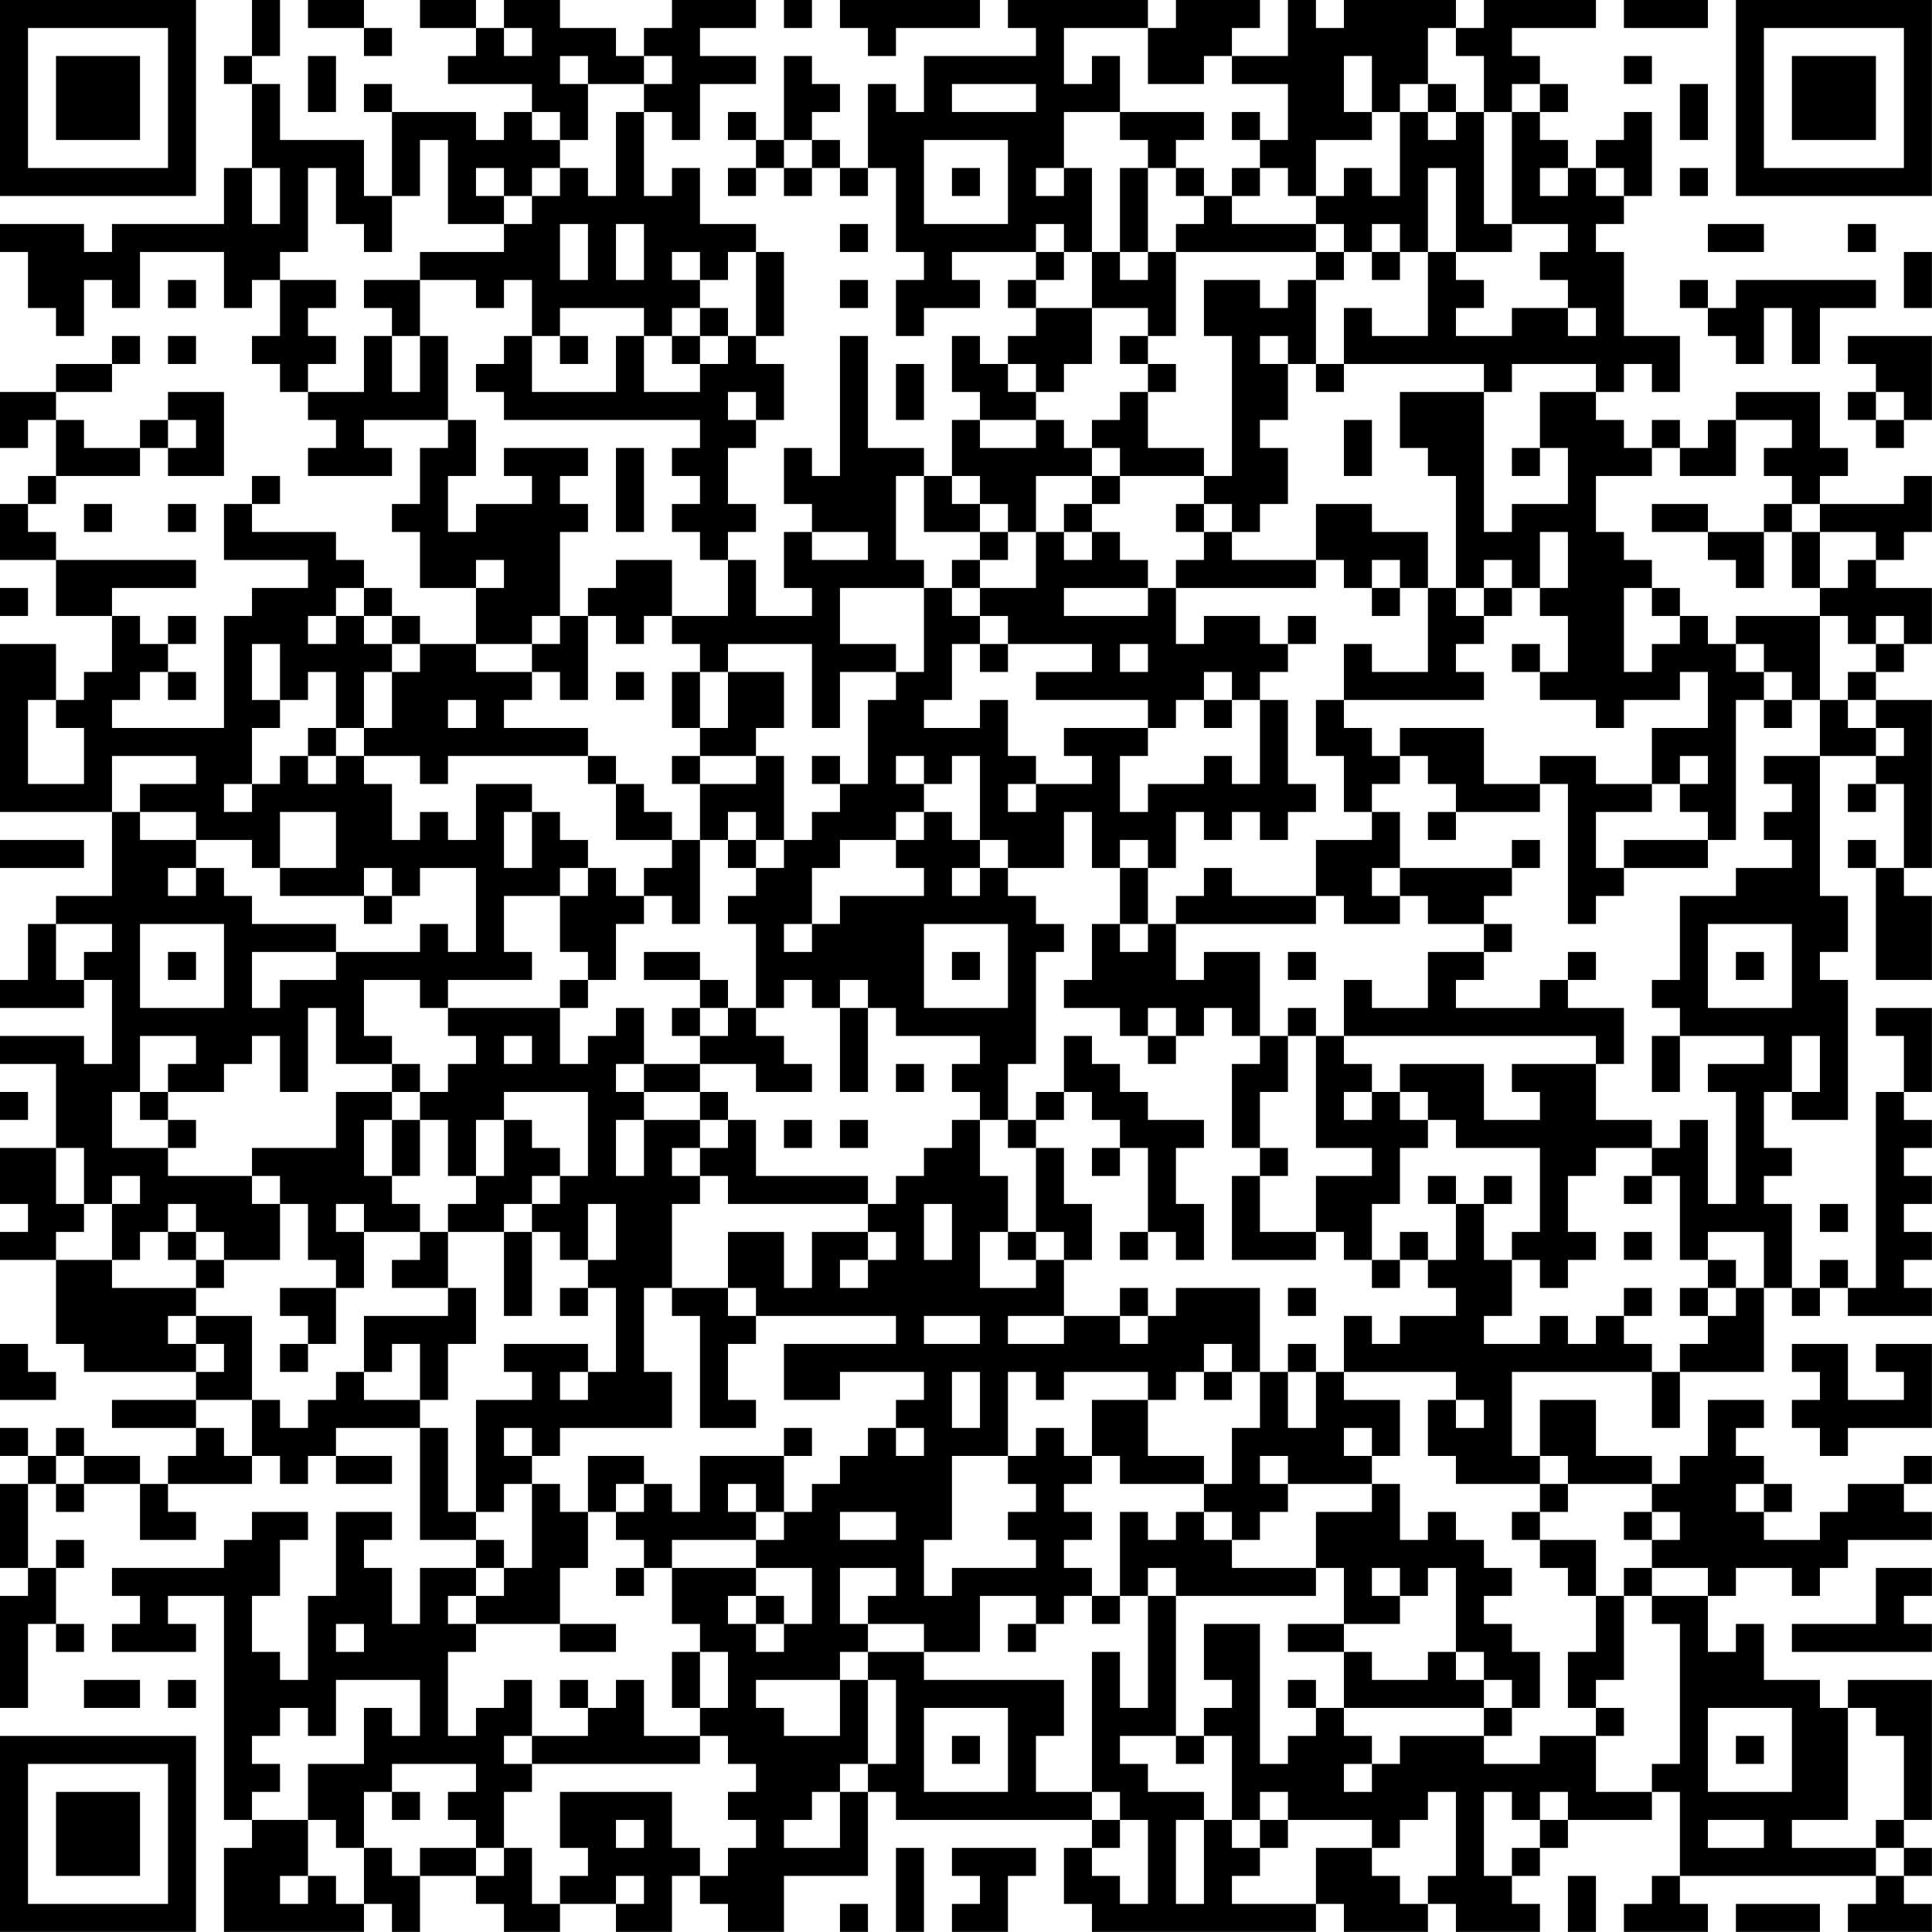 <?xml version="1.0" encoding="UTF-8"?>
<svg xmlns="http://www.w3.org/2000/svg" version="1.1" width="250" height="250" viewBox="0 0 250 250"><rect x="0" y="0" width="250" height="250" fill="#ffffff"/><g transform="scale(3.623)"><g transform="translate(0,0)"><path fill-rule="evenodd" d="M9 0L9 2L8 2L8 3L9 3L9 6L8 6L8 8L4 8L4 9L3 9L3 8L0 8L0 9L1 9L1 11L2 11L2 12L3 12L3 10L4 10L4 11L5 11L5 9L8 9L8 11L9 11L9 10L10 10L10 12L9 12L9 13L10 13L10 14L11 14L11 15L12 15L12 16L11 16L11 17L14 17L14 16L13 16L13 15L16 15L16 16L15 16L15 18L14 18L14 19L15 19L15 21L17 21L17 23L15 23L15 22L14 22L14 21L13 21L13 20L12 20L12 19L9 19L9 18L10 18L10 17L9 17L9 18L8 18L8 20L11 20L11 21L9 21L9 22L8 22L8 26L4 26L4 25L5 25L5 24L6 24L6 25L7 25L7 24L6 24L6 23L7 23L7 22L6 22L6 23L5 23L5 22L4 22L4 21L7 21L7 20L2 20L2 19L1 19L1 18L2 18L2 17L5 17L5 16L6 16L6 17L8 17L8 14L6 14L6 15L5 15L5 16L3 16L3 15L2 15L2 14L4 14L4 13L5 13L5 12L4 12L4 13L2 13L2 14L0 14L0 16L1 16L1 15L2 15L2 17L1 17L1 18L0 18L0 20L2 20L2 22L4 22L4 24L3 24L3 25L2 25L2 23L0 23L0 29L4 29L4 32L2 32L2 33L1 33L1 35L0 35L0 36L3 36L3 35L4 35L4 38L3 38L3 37L0 37L0 38L2 38L2 41L0 41L0 43L1 43L1 44L0 44L0 45L2 45L2 48L3 48L3 49L7 49L7 50L4 50L4 51L7 51L7 52L6 52L6 53L5 53L5 52L3 52L3 51L2 51L2 52L1 52L1 51L0 51L0 52L1 52L1 53L0 53L0 56L1 56L1 57L0 57L0 61L1 61L1 58L2 58L2 59L3 59L3 58L2 58L2 56L3 56L3 55L2 55L2 56L1 56L1 53L2 53L2 54L3 54L3 53L5 53L5 55L7 55L7 54L6 54L6 53L9 53L9 52L10 52L10 53L11 53L11 52L12 52L12 53L14 53L14 52L12 52L12 51L15 51L15 55L17 55L17 56L15 56L15 58L14 58L14 56L13 56L13 55L14 55L14 54L12 54L12 57L11 57L11 60L10 60L10 59L9 59L9 57L10 57L10 55L11 55L11 54L9 54L9 55L8 55L8 56L4 56L4 57L5 57L5 58L4 58L4 59L7 59L7 58L6 58L6 57L8 57L8 65L9 65L9 66L8 66L8 69L13 69L13 68L14 68L14 69L15 69L15 67L17 67L17 68L18 68L18 69L20 69L20 68L22 68L22 69L24 69L24 67L25 67L25 68L26 68L26 69L28 69L28 67L31 67L31 64L32 64L32 65L39 65L39 66L38 66L38 68L39 68L39 69L47 69L47 68L48 68L48 69L51 69L51 68L52 68L52 69L55 69L55 68L54 68L54 67L55 67L55 66L56 66L56 65L59 65L59 64L60 64L60 67L59 67L59 68L58 68L58 69L61 69L61 68L60 68L60 67L67 67L67 68L66 68L66 69L69 69L69 68L68 68L68 67L69 67L69 66L68 66L68 65L69 65L69 60L66 60L66 61L65 61L65 60L63 60L63 58L62 58L62 59L61 59L61 57L62 57L62 56L64 56L64 57L65 57L65 56L66 56L66 55L69 55L69 54L68 54L68 53L69 53L69 52L68 52L68 53L66 53L66 54L65 54L65 55L63 55L63 54L64 54L64 53L63 53L63 52L62 52L62 51L63 51L63 50L61 50L61 52L60 52L60 53L59 53L59 52L57 52L57 50L55 50L55 52L54 52L54 49L59 49L59 51L60 51L60 49L63 49L63 46L64 46L64 47L65 47L65 46L66 46L66 47L69 47L69 46L68 46L68 45L69 45L69 44L68 44L68 43L69 43L69 42L68 42L68 41L69 41L69 40L68 40L68 39L69 39L69 36L67 36L67 37L68 37L68 39L67 39L67 46L66 46L66 45L65 45L65 46L64 46L64 43L63 43L63 42L64 42L64 41L63 41L63 39L64 39L64 40L66 40L66 35L65 35L65 34L66 34L66 32L65 32L65 27L67 27L67 28L66 28L66 29L67 29L67 28L68 28L68 31L67 31L67 30L66 30L66 31L67 31L67 35L69 35L69 32L68 32L68 31L69 31L69 25L67 25L67 24L68 24L68 23L69 23L69 21L67 21L67 20L68 20L68 19L69 19L69 17L68 17L68 18L65 18L65 17L66 17L66 16L65 16L65 14L62 14L62 15L61 15L61 16L60 16L60 15L59 15L59 16L58 16L58 15L57 15L57 14L58 14L58 13L59 13L59 14L60 14L60 12L58 12L58 9L57 9L57 8L58 8L58 7L59 7L59 4L58 4L58 5L57 5L57 6L56 6L56 5L55 5L55 4L56 4L56 3L55 3L55 2L54 2L54 1L57 1L57 0L53 0L53 1L52 1L52 0L48 0L48 1L47 1L47 0L46 0L46 2L44 2L44 1L45 1L45 0L42 0L42 1L41 1L41 0L36 0L36 1L37 1L37 2L33 2L33 4L32 4L32 3L31 3L31 6L30 6L30 5L29 5L29 4L30 4L30 3L29 3L29 2L28 2L28 5L27 5L27 4L26 4L26 5L27 5L27 6L26 6L26 7L27 7L27 6L28 6L28 7L29 7L29 6L30 6L30 7L31 7L31 6L32 6L32 9L33 9L33 10L32 10L32 12L33 12L33 11L35 11L35 10L34 10L34 9L37 9L37 10L36 10L36 11L37 11L37 12L36 12L36 13L35 13L35 12L34 12L34 14L35 14L35 15L34 15L34 17L33 17L33 16L31 16L31 12L30 12L30 17L29 17L29 16L28 16L28 18L29 18L29 19L28 19L28 21L29 21L29 22L27 22L27 20L26 20L26 19L27 19L27 18L26 18L26 16L27 16L27 15L28 15L28 13L27 13L27 12L28 12L28 9L27 9L27 8L25 8L25 6L24 6L24 7L23 7L23 4L24 4L24 5L25 5L25 3L27 3L27 2L25 2L25 1L27 1L27 0L24 0L24 1L23 1L23 2L22 2L22 1L20 1L20 0L18 0L18 1L17 1L17 0L15 0L15 1L17 1L17 2L16 2L16 3L19 3L19 4L18 4L18 5L17 5L17 4L14 4L14 3L13 3L13 4L14 4L14 7L13 7L13 5L10 5L10 3L9 3L9 2L10 2L10 0ZM11 0L11 1L13 1L13 2L14 2L14 1L13 1L13 0ZM28 0L28 1L29 1L29 0ZM30 0L30 1L31 1L31 2L32 2L32 1L35 1L35 0ZM58 0L58 1L61 1L61 0ZM18 1L18 2L19 2L19 1ZM38 1L38 3L39 3L39 2L40 2L40 4L38 4L38 6L37 6L37 7L38 7L38 6L39 6L39 9L38 9L38 8L37 8L37 9L38 9L38 10L37 10L37 11L39 11L39 13L38 13L38 14L37 14L37 13L36 13L36 14L37 14L37 15L35 15L35 16L37 16L37 15L38 15L38 16L39 16L39 17L37 17L37 19L36 19L36 18L35 18L35 17L34 17L34 18L35 18L35 19L33 19L33 17L32 17L32 20L33 20L33 21L30 21L30 23L32 23L32 24L30 24L30 26L29 26L29 23L26 23L26 24L25 24L25 23L24 23L24 22L26 22L26 20L25 20L25 19L24 19L24 18L25 18L25 17L24 17L24 16L25 16L25 15L18 15L18 14L17 14L17 13L18 13L18 12L19 12L19 14L22 14L22 12L23 12L23 14L25 14L25 13L26 13L26 12L27 12L27 9L26 9L26 10L25 10L25 9L24 9L24 10L25 10L25 11L24 11L24 12L23 12L23 11L20 11L20 12L19 12L19 10L18 10L18 11L17 11L17 10L15 10L15 9L18 9L18 8L19 8L19 7L20 7L20 6L21 6L21 7L22 7L22 4L23 4L23 3L24 3L24 2L23 2L23 3L21 3L21 2L20 2L20 3L21 3L21 5L20 5L20 4L19 4L19 5L20 5L20 6L19 6L19 7L18 7L18 6L17 6L17 7L18 7L18 8L16 8L16 5L15 5L15 7L14 7L14 9L13 9L13 8L12 8L12 6L11 6L11 9L10 9L10 10L12 10L12 11L11 11L11 12L12 12L12 13L11 13L11 14L13 14L13 12L14 12L14 14L15 14L15 12L16 12L16 15L17 15L17 17L16 17L16 19L17 19L17 18L19 18L19 17L18 17L18 16L21 16L21 17L20 17L20 18L21 18L21 19L20 19L20 22L19 22L19 23L17 23L17 24L19 24L19 25L18 25L18 26L21 26L21 27L16 27L16 28L15 28L15 27L13 27L13 26L14 26L14 24L15 24L15 23L14 23L14 22L13 22L13 21L12 21L12 22L11 22L11 23L12 23L12 22L13 22L13 23L14 23L14 24L13 24L13 26L12 26L12 24L11 24L11 25L10 25L10 23L9 23L9 25L10 25L10 26L9 26L9 28L8 28L8 29L9 29L9 28L10 28L10 27L11 27L11 28L12 28L12 27L13 27L13 28L14 28L14 30L15 30L15 29L16 29L16 30L17 30L17 28L19 28L19 29L18 29L18 31L19 31L19 29L20 29L20 30L21 30L21 31L20 31L20 32L18 32L18 34L19 34L19 35L16 35L16 36L15 36L15 35L13 35L13 37L14 37L14 38L12 38L12 36L11 36L11 39L10 39L10 37L9 37L9 38L8 38L8 39L6 39L6 38L7 38L7 37L5 37L5 39L4 39L4 41L6 41L6 42L9 42L9 43L10 43L10 45L8 45L8 44L7 44L7 43L6 43L6 44L5 44L5 45L4 45L4 43L5 43L5 42L4 42L4 43L3 43L3 41L2 41L2 43L3 43L3 44L2 44L2 45L4 45L4 46L7 46L7 47L6 47L6 48L7 48L7 49L8 49L8 48L7 48L7 47L9 47L9 50L7 50L7 51L8 51L8 52L9 52L9 50L10 50L10 51L11 51L11 50L12 50L12 49L13 49L13 50L15 50L15 51L16 51L16 54L17 54L17 55L18 55L18 56L17 56L17 57L16 57L16 58L17 58L17 59L16 59L16 62L17 62L17 61L18 61L18 60L19 60L19 62L18 62L18 63L19 63L19 64L18 64L18 66L17 66L17 65L16 65L16 64L17 64L17 63L14 63L14 64L13 64L13 66L12 66L12 65L11 65L11 63L13 63L13 61L14 61L14 62L15 62L15 60L12 60L12 62L11 62L11 61L10 61L10 62L9 62L9 63L10 63L10 64L9 64L9 65L11 65L11 67L10 67L10 68L11 68L11 67L12 67L12 68L13 68L13 66L14 66L14 67L15 67L15 66L17 66L17 67L18 67L18 66L19 66L19 68L20 68L20 67L21 67L21 66L20 66L20 64L24 64L24 66L25 66L25 67L26 67L26 66L27 66L27 65L26 65L26 64L27 64L27 63L26 63L26 62L25 62L25 61L26 61L26 59L25 59L25 58L24 58L24 56L27 56L27 57L26 57L26 58L27 58L27 59L28 59L28 58L29 58L29 56L27 56L27 55L28 55L28 54L29 54L29 53L30 53L30 52L31 52L31 51L32 51L32 52L33 52L33 51L32 51L32 50L33 50L33 49L30 49L30 50L28 50L28 48L32 48L32 47L27 47L27 46L26 46L26 44L28 44L28 46L29 46L29 44L31 44L31 45L30 45L30 46L31 46L31 45L32 45L32 44L31 44L31 43L32 43L32 42L33 42L33 41L34 41L34 40L35 40L35 42L36 42L36 44L35 44L35 46L37 46L37 45L38 45L38 47L36 47L36 48L38 48L38 47L40 47L40 48L41 48L41 47L42 47L42 46L45 46L45 49L44 49L44 48L43 48L43 49L42 49L42 50L41 50L41 49L38 49L38 50L37 50L37 49L36 49L36 52L34 52L34 55L33 55L33 57L34 57L34 56L37 56L37 55L36 55L36 54L37 54L37 53L36 53L36 52L37 52L37 51L38 51L38 52L39 52L39 53L38 53L38 54L39 54L39 55L38 55L38 56L39 56L39 57L38 57L38 58L37 58L37 57L35 57L35 59L33 59L33 58L31 58L31 57L32 57L32 56L30 56L30 58L31 58L31 59L30 59L30 60L27 60L27 61L28 61L28 62L30 62L30 60L31 60L31 63L30 63L30 64L29 64L29 65L28 65L28 66L30 66L30 64L31 64L31 63L32 63L32 60L31 60L31 59L33 59L33 60L38 60L38 62L37 62L37 64L39 64L39 65L40 65L40 66L39 66L39 67L40 67L40 68L41 68L41 65L40 65L40 64L39 64L39 59L40 59L40 61L41 61L41 57L42 57L42 62L40 62L40 63L41 63L41 64L43 64L43 65L42 65L42 68L43 68L43 65L44 65L44 66L45 66L45 67L44 67L44 68L47 68L47 66L49 66L49 67L50 67L50 68L51 68L51 67L52 67L52 64L51 64L51 65L50 65L50 66L49 66L49 65L46 65L46 64L45 64L45 65L44 65L44 62L43 62L43 61L44 61L44 60L43 60L43 58L45 58L45 63L46 63L46 62L47 62L47 61L48 61L48 62L49 62L49 63L48 63L48 64L49 64L49 63L50 63L50 62L53 62L53 63L55 63L55 62L57 62L57 64L59 64L59 63L60 63L60 58L59 58L59 57L61 57L61 56L59 56L59 55L60 55L60 54L59 54L59 53L56 53L56 52L55 52L55 53L52 53L52 52L51 52L51 50L52 50L52 51L53 51L53 50L52 50L52 49L48 49L48 47L49 47L49 48L50 48L50 47L52 47L52 46L51 46L51 45L52 45L52 43L53 43L53 45L54 45L54 47L53 47L53 48L55 48L55 47L56 47L56 48L57 48L57 47L58 47L58 48L59 48L59 49L60 49L60 48L61 48L61 47L62 47L62 46L63 46L63 44L61 44L61 45L60 45L60 42L59 42L59 41L60 41L60 40L61 40L61 43L62 43L62 39L61 39L61 38L63 38L63 37L60 37L60 36L59 36L59 35L60 35L60 32L62 32L62 31L64 31L64 30L63 30L63 29L64 29L64 28L63 28L63 27L65 27L65 25L66 25L66 26L67 26L67 27L68 27L68 26L67 26L67 25L66 25L66 24L67 24L67 23L68 23L68 22L67 22L67 23L66 23L66 22L65 22L65 21L66 21L66 20L67 20L67 19L65 19L65 18L64 18L64 17L63 17L63 16L64 16L64 15L62 15L62 17L60 17L60 16L59 16L59 17L57 17L57 19L58 19L58 20L59 20L59 21L58 21L58 24L59 24L59 23L60 23L60 22L61 22L61 23L62 23L62 24L63 24L63 25L62 25L62 30L61 30L61 29L60 29L60 28L61 28L61 27L60 27L60 28L59 28L59 26L61 26L61 24L60 24L60 25L58 25L58 26L57 26L57 25L55 25L55 24L56 24L56 22L55 22L55 21L56 21L56 19L55 19L55 21L54 21L54 20L53 20L53 21L52 21L52 17L51 17L51 16L50 16L50 14L53 14L53 19L54 19L54 18L56 18L56 16L55 16L55 14L57 14L57 13L54 13L54 14L53 14L53 13L48 13L48 11L49 11L49 12L51 12L51 9L52 9L52 10L53 10L53 11L52 11L52 12L54 12L54 11L56 11L56 12L57 12L57 11L56 11L56 10L55 10L55 9L56 9L56 8L54 8L54 4L55 4L55 3L54 3L54 4L53 4L53 2L52 2L52 1L51 1L51 3L50 3L50 4L49 4L49 2L48 2L48 4L49 4L49 5L47 5L47 7L46 7L46 6L45 6L45 5L46 5L46 3L44 3L44 2L43 2L43 3L41 3L41 1ZM11 2L11 4L12 4L12 2ZM58 2L58 3L59 3L59 2ZM34 3L34 4L37 4L37 3ZM51 3L51 4L50 4L50 7L49 7L49 6L48 6L48 7L47 7L47 8L44 8L44 7L45 7L45 6L44 6L44 7L43 7L43 6L42 6L42 5L43 5L43 4L40 4L40 5L41 5L41 6L40 6L40 9L39 9L39 11L41 11L41 12L40 12L40 13L41 13L41 14L40 14L40 15L39 15L39 16L40 16L40 17L39 17L39 18L38 18L38 19L37 19L37 21L35 21L35 20L36 20L36 19L35 19L35 20L34 20L34 21L33 21L33 24L32 24L32 25L31 25L31 28L30 28L30 27L29 27L29 28L30 28L30 29L29 29L29 30L28 30L28 27L27 27L27 26L28 26L28 24L26 24L26 26L25 26L25 24L24 24L24 26L25 26L25 27L24 27L24 28L25 28L25 30L24 30L24 29L23 29L23 28L22 28L22 27L21 27L21 28L22 28L22 30L24 30L24 31L23 31L23 32L22 32L22 31L21 31L21 32L20 32L20 34L21 34L21 35L20 35L20 36L16 36L16 37L17 37L17 38L16 38L16 39L15 39L15 38L14 38L14 39L12 39L12 41L9 41L9 42L10 42L10 43L11 43L11 45L12 45L12 46L10 46L10 47L11 47L11 48L10 48L10 49L11 49L11 48L12 48L12 46L13 46L13 44L15 44L15 45L14 45L14 46L16 46L16 47L13 47L13 49L14 49L14 48L15 48L15 50L16 50L16 48L17 48L17 46L16 46L16 44L18 44L18 47L19 47L19 44L20 44L20 45L21 45L21 46L20 46L20 47L21 47L21 46L22 46L22 49L21 49L21 48L18 48L18 49L19 49L19 50L17 50L17 54L18 54L18 53L19 53L19 56L18 56L18 57L17 57L17 58L20 58L20 59L22 59L22 58L20 58L20 56L21 56L21 54L22 54L22 55L23 55L23 56L22 56L22 57L23 57L23 56L24 56L24 55L27 55L27 54L28 54L28 52L29 52L29 51L28 51L28 52L25 52L25 54L24 54L24 53L23 53L23 52L21 52L21 54L20 54L20 53L19 53L19 52L20 52L20 51L24 51L24 49L23 49L23 46L24 46L24 47L25 47L25 51L27 51L27 50L26 50L26 48L27 48L27 47L26 47L26 46L24 46L24 43L25 43L25 42L26 42L26 43L31 43L31 42L27 42L27 40L26 40L26 39L25 39L25 38L27 38L27 39L29 39L29 38L28 38L28 37L27 37L27 36L28 36L28 35L29 35L29 36L30 36L30 39L31 39L31 36L32 36L32 37L35 37L35 38L34 38L34 39L35 39L35 40L36 40L36 41L37 41L37 44L36 44L36 45L37 45L37 44L38 44L38 45L39 45L39 43L38 43L38 41L37 41L37 40L38 40L38 39L39 39L39 40L40 40L40 41L39 41L39 42L40 42L40 41L41 41L41 44L40 44L40 45L41 45L41 44L42 44L42 45L43 45L43 43L42 43L42 41L43 41L43 40L41 40L41 39L40 39L40 38L39 38L39 37L38 37L38 39L37 39L37 40L36 40L36 38L37 38L37 34L38 34L38 33L37 33L37 32L36 32L36 31L38 31L38 29L39 29L39 31L40 31L40 33L39 33L39 35L38 35L38 36L40 36L40 37L41 37L41 38L42 38L42 37L43 37L43 36L44 36L44 37L45 37L45 38L44 38L44 41L45 41L45 42L44 42L44 45L47 45L47 44L48 44L48 45L49 45L49 46L50 46L50 45L51 45L51 44L50 44L50 45L49 45L49 43L50 43L50 41L51 41L51 40L52 40L52 41L55 41L55 44L54 44L54 45L55 45L55 46L56 46L56 45L57 45L57 44L56 44L56 42L57 42L57 41L59 41L59 40L57 40L57 38L58 38L58 36L56 36L56 35L57 35L57 34L56 34L56 35L55 35L55 36L52 36L52 35L53 35L53 34L54 34L54 33L53 33L53 32L54 32L54 31L55 31L55 30L54 30L54 31L50 31L50 29L49 29L49 28L50 28L50 27L51 27L51 28L52 28L52 29L51 29L51 30L52 30L52 29L55 29L55 28L56 28L56 33L57 33L57 32L58 32L58 31L61 31L61 30L58 30L58 31L57 31L57 29L59 29L59 28L57 28L57 27L55 27L55 28L53 28L53 26L50 26L50 27L49 27L49 26L48 26L48 25L53 25L53 24L52 24L52 23L53 23L53 22L54 22L54 21L53 21L53 22L52 22L52 21L51 21L51 19L49 19L49 18L47 18L47 20L44 20L44 19L45 19L45 18L46 18L46 16L45 16L45 15L46 15L46 13L47 13L47 14L48 14L48 13L47 13L47 10L48 10L48 9L49 9L49 10L50 10L50 9L51 9L51 6L52 6L52 9L54 9L54 8L53 8L53 4L52 4L52 3ZM60 3L60 5L61 5L61 3ZM44 4L44 5L45 5L45 4ZM51 4L51 5L52 5L52 4ZM28 5L28 6L29 6L29 5ZM33 5L33 8L36 8L36 5ZM9 6L9 8L10 8L10 6ZM34 6L34 7L35 7L35 6ZM41 6L41 9L40 9L40 10L41 10L41 9L42 9L42 12L41 12L41 13L42 13L42 14L41 14L41 16L43 16L43 17L40 17L40 18L39 18L39 19L38 19L38 20L39 20L39 19L40 19L40 20L41 20L41 21L38 21L38 22L41 22L41 21L42 21L42 23L43 23L43 22L45 22L45 23L46 23L46 24L45 24L45 25L44 25L44 24L43 24L43 25L42 25L42 26L41 26L41 25L37 25L37 24L39 24L39 23L36 23L36 22L35 22L35 21L34 21L34 22L35 22L35 23L34 23L34 25L33 25L33 26L35 26L35 25L36 25L36 27L37 27L37 28L36 28L36 29L37 29L37 28L39 28L39 27L38 27L38 26L41 26L41 27L40 27L40 29L41 29L41 28L43 28L43 27L44 27L44 28L45 28L45 25L46 25L46 28L47 28L47 29L46 29L46 30L45 30L45 29L44 29L44 30L43 30L43 29L42 29L42 31L41 31L41 30L40 30L40 31L41 31L41 33L40 33L40 34L41 34L41 33L42 33L42 35L43 35L43 34L45 34L45 37L46 37L46 39L45 39L45 41L46 41L46 42L45 42L45 44L47 44L47 42L49 42L49 41L47 41L47 37L48 37L48 38L49 38L49 39L48 39L48 40L49 40L49 39L50 39L50 40L51 40L51 39L50 39L50 38L53 38L53 40L55 40L55 39L54 39L54 38L57 38L57 37L48 37L48 35L49 35L49 36L51 36L51 34L53 34L53 33L51 33L51 32L50 32L50 31L49 31L49 32L50 32L50 33L48 33L48 32L47 32L47 30L49 30L49 29L48 29L48 27L47 27L47 25L48 25L48 23L49 23L49 24L51 24L51 21L50 21L50 20L49 20L49 21L48 21L48 20L47 20L47 21L42 21L42 20L43 20L43 19L44 19L44 18L43 18L43 17L44 17L44 12L43 12L43 10L45 10L45 11L46 11L46 10L47 10L47 9L48 9L48 8L47 8L47 9L42 9L42 8L43 8L43 7L42 7L42 6ZM55 6L55 7L56 7L56 6ZM57 6L57 7L58 7L58 6ZM60 6L60 7L61 7L61 6ZM20 8L20 10L21 10L21 8ZM22 8L22 10L23 10L23 8ZM30 8L30 9L31 9L31 8ZM49 8L49 9L50 9L50 8ZM61 8L61 9L63 9L63 8ZM66 8L66 9L67 9L67 8ZM68 9L68 11L69 11L69 9ZM6 10L6 11L7 11L7 10ZM13 10L13 11L14 11L14 12L15 12L15 10ZM30 10L30 11L31 11L31 10ZM60 10L60 11L61 11L61 12L62 12L62 13L63 13L63 11L64 11L64 13L65 13L65 11L67 11L67 10L62 10L62 11L61 11L61 10ZM25 11L25 12L24 12L24 13L25 13L25 12L26 12L26 11ZM6 12L6 13L7 13L7 12ZM20 12L20 13L21 13L21 12ZM45 12L45 13L46 13L46 12ZM66 12L66 13L67 13L67 14L66 14L66 15L67 15L67 16L68 16L68 15L69 15L69 12ZM32 13L32 15L33 15L33 13ZM26 14L26 15L27 15L27 14ZM67 14L67 15L68 15L68 14ZM6 15L6 16L7 16L7 15ZM48 15L48 17L49 17L49 15ZM22 16L22 19L23 19L23 16ZM54 16L54 17L55 17L55 16ZM3 18L3 19L4 19L4 18ZM6 18L6 19L7 19L7 18ZM42 18L42 19L43 19L43 18ZM59 18L59 19L61 19L61 20L62 20L62 21L63 21L63 19L64 19L64 21L65 21L65 19L64 19L64 18L63 18L63 19L61 19L61 18ZM29 19L29 20L31 20L31 19ZM17 20L17 21L18 21L18 20ZM22 20L22 21L21 21L21 22L20 22L20 23L19 23L19 24L20 24L20 25L21 25L21 22L22 22L22 23L23 23L23 22L24 22L24 20ZM0 21L0 22L1 22L1 21ZM49 21L49 22L50 22L50 21ZM59 21L59 22L60 22L60 21ZM46 22L46 23L47 23L47 22ZM62 22L62 23L63 23L63 24L64 24L64 25L63 25L63 26L64 26L64 25L65 25L65 22ZM35 23L35 24L36 24L36 23ZM40 23L40 24L41 24L41 23ZM54 23L54 24L55 24L55 23ZM22 24L22 25L23 25L23 24ZM1 25L1 28L3 28L3 26L2 26L2 25ZM16 25L16 26L17 26L17 25ZM43 25L43 26L44 26L44 25ZM11 26L11 27L12 27L12 26ZM4 27L4 29L5 29L5 30L7 30L7 31L6 31L6 32L7 32L7 31L8 31L8 32L9 32L9 33L12 33L12 34L9 34L9 36L10 36L10 35L12 35L12 34L15 34L15 33L16 33L16 34L17 34L17 31L15 31L15 32L14 32L14 31L13 31L13 32L10 32L10 31L12 31L12 29L10 29L10 31L9 31L9 30L7 30L7 29L5 29L5 28L7 28L7 27ZM25 27L25 28L27 28L27 27ZM32 27L32 28L33 28L33 29L32 29L32 30L30 30L30 31L29 31L29 33L28 33L28 34L29 34L29 33L30 33L30 32L33 32L33 31L32 31L32 30L33 30L33 29L34 29L34 30L35 30L35 31L34 31L34 32L35 32L35 31L36 31L36 30L35 30L35 27L34 27L34 28L33 28L33 27ZM26 29L26 30L25 30L25 33L24 33L24 32L23 32L23 33L22 33L22 35L21 35L21 36L20 36L20 38L21 38L21 37L22 37L22 36L23 36L23 38L22 38L22 39L23 39L23 40L22 40L22 42L23 42L23 40L25 40L25 41L24 41L24 42L25 42L25 41L26 41L26 40L25 40L25 39L23 39L23 38L25 38L25 37L26 37L26 36L27 36L27 33L26 33L26 32L27 32L27 31L28 31L28 30L27 30L27 29ZM0 30L0 31L3 31L3 30ZM26 30L26 31L27 31L27 30ZM43 31L43 32L42 32L42 33L47 33L47 32L44 32L44 31ZM13 32L13 33L14 33L14 32ZM2 33L2 35L3 35L3 34L4 34L4 33ZM5 33L5 36L8 36L8 33ZM33 33L33 36L36 36L36 33ZM61 33L61 36L64 36L64 33ZM6 34L6 35L7 35L7 34ZM23 34L23 35L25 35L25 36L24 36L24 37L25 37L25 36L26 36L26 35L25 35L25 34ZM34 34L34 35L35 35L35 34ZM46 34L46 35L47 35L47 34ZM62 34L62 35L63 35L63 34ZM30 35L30 36L31 36L31 35ZM41 36L41 37L42 37L42 36ZM46 36L46 37L47 37L47 36ZM18 37L18 38L19 38L19 37ZM59 37L59 39L60 39L60 37ZM64 37L64 39L65 39L65 37ZM32 38L32 39L33 39L33 38ZM0 39L0 40L1 40L1 39ZM5 39L5 40L6 40L6 41L7 41L7 40L6 40L6 39ZM14 39L14 40L13 40L13 42L14 42L14 43L15 43L15 44L16 44L16 43L17 43L17 42L18 42L18 40L19 40L19 41L20 41L20 42L19 42L19 43L18 43L18 44L19 44L19 43L20 43L20 42L21 42L21 39L18 39L18 40L17 40L17 42L16 42L16 40L15 40L15 39ZM14 40L14 42L15 42L15 40ZM28 40L28 41L29 41L29 40ZM30 40L30 41L31 41L31 40ZM51 42L51 43L52 43L52 42ZM53 42L53 43L54 43L54 42ZM58 42L58 43L59 43L59 42ZM12 43L12 44L13 44L13 43ZM21 43L21 45L22 45L22 43ZM33 43L33 45L34 45L34 43ZM65 43L65 44L66 44L66 43ZM6 44L6 45L7 45L7 46L8 46L8 45L7 45L7 44ZM58 44L58 45L59 45L59 44ZM61 45L61 46L60 46L60 47L61 47L61 46L62 46L62 45ZM40 46L40 47L41 47L41 46ZM46 46L46 47L47 47L47 46ZM58 46L58 47L59 47L59 46ZM33 47L33 48L35 48L35 47ZM0 48L0 50L2 50L2 49L1 49L1 48ZM46 48L46 49L45 49L45 51L44 51L44 53L43 53L43 52L41 52L41 50L39 50L39 52L40 52L40 53L43 53L43 54L42 54L42 55L41 55L41 54L40 54L40 57L39 57L39 58L40 58L40 57L41 57L41 56L42 56L42 57L47 57L47 56L48 56L48 58L46 58L46 59L48 59L48 61L53 61L53 62L54 62L54 61L55 61L55 59L54 59L54 58L53 58L53 57L54 57L54 56L53 56L53 55L52 55L52 54L51 54L51 55L50 55L50 53L49 53L49 52L50 52L50 50L48 50L48 49L47 49L47 48ZM64 48L64 49L65 49L65 50L64 50L64 51L65 51L65 52L66 52L66 51L69 51L69 48L67 48L67 49L68 49L68 50L66 50L66 48ZM20 49L20 50L21 50L21 49ZM34 49L34 51L35 51L35 49ZM43 49L43 50L44 50L44 49ZM46 49L46 51L47 51L47 49ZM18 51L18 52L19 52L19 51ZM48 51L48 52L49 52L49 51ZM2 52L2 53L3 53L3 52ZM45 52L45 53L46 53L46 54L45 54L45 55L44 55L44 54L43 54L43 55L44 55L44 56L47 56L47 54L49 54L49 53L46 53L46 52ZM22 53L22 54L23 54L23 53ZM26 53L26 54L27 54L27 53ZM55 53L55 54L54 54L54 55L55 55L55 56L56 56L56 57L57 57L57 59L56 59L56 61L57 61L57 62L58 62L58 61L57 61L57 60L58 60L58 57L59 57L59 56L58 56L58 57L57 57L57 55L55 55L55 54L56 54L56 53ZM62 53L62 54L63 54L63 53ZM30 54L30 55L32 55L32 54ZM58 54L58 55L59 55L59 54ZM49 56L49 57L50 57L50 58L48 58L48 59L49 59L49 60L51 60L51 59L52 59L52 60L53 60L53 61L54 61L54 60L53 60L53 59L52 59L52 56L51 56L51 57L50 57L50 56ZM67 56L67 58L64 58L64 59L69 59L69 58L68 58L68 57L69 57L69 56ZM27 57L27 58L28 58L28 57ZM12 58L12 59L13 59L13 58ZM36 58L36 59L37 59L37 58ZM24 59L24 61L25 61L25 59ZM3 60L3 61L5 61L5 60ZM6 60L6 61L7 61L7 60ZM20 60L20 61L21 61L21 62L19 62L19 63L25 63L25 62L23 62L23 60L22 60L22 61L21 61L21 60ZM46 60L46 61L47 61L47 60ZM33 61L33 64L36 64L36 61ZM61 61L61 64L64 64L64 61ZM66 61L66 65L64 65L64 66L67 66L67 67L68 67L68 66L67 66L67 65L68 65L68 62L67 62L67 61ZM34 62L34 63L35 63L35 62ZM42 62L42 63L43 63L43 62ZM62 62L62 63L63 63L63 62ZM14 64L14 65L15 65L15 64ZM53 64L53 67L54 67L54 66L55 66L55 65L56 65L56 64L55 64L55 65L54 65L54 64ZM22 65L22 66L23 66L23 65ZM45 65L45 66L46 66L46 65ZM61 65L61 66L63 66L63 65ZM32 66L32 69L33 69L33 66ZM34 66L34 67L35 67L35 68L34 68L34 69L36 69L36 67L37 67L37 66ZM22 67L22 68L23 68L23 67ZM56 67L56 69L57 69L57 67ZM30 68L30 69L31 69L31 68ZM62 68L62 69L65 69L65 68ZM0 0L0 7L7 7L7 0ZM1 1L1 6L6 6L6 1ZM2 2L2 5L5 5L5 2ZM62 0L62 7L69 7L69 0ZM63 1L63 6L68 6L68 1ZM64 2L64 5L67 5L67 2ZM0 62L0 69L7 69L7 62ZM1 63L1 68L6 68L6 63ZM2 64L2 67L5 67L5 64Z" fill="#000000"/></g></g></svg>
